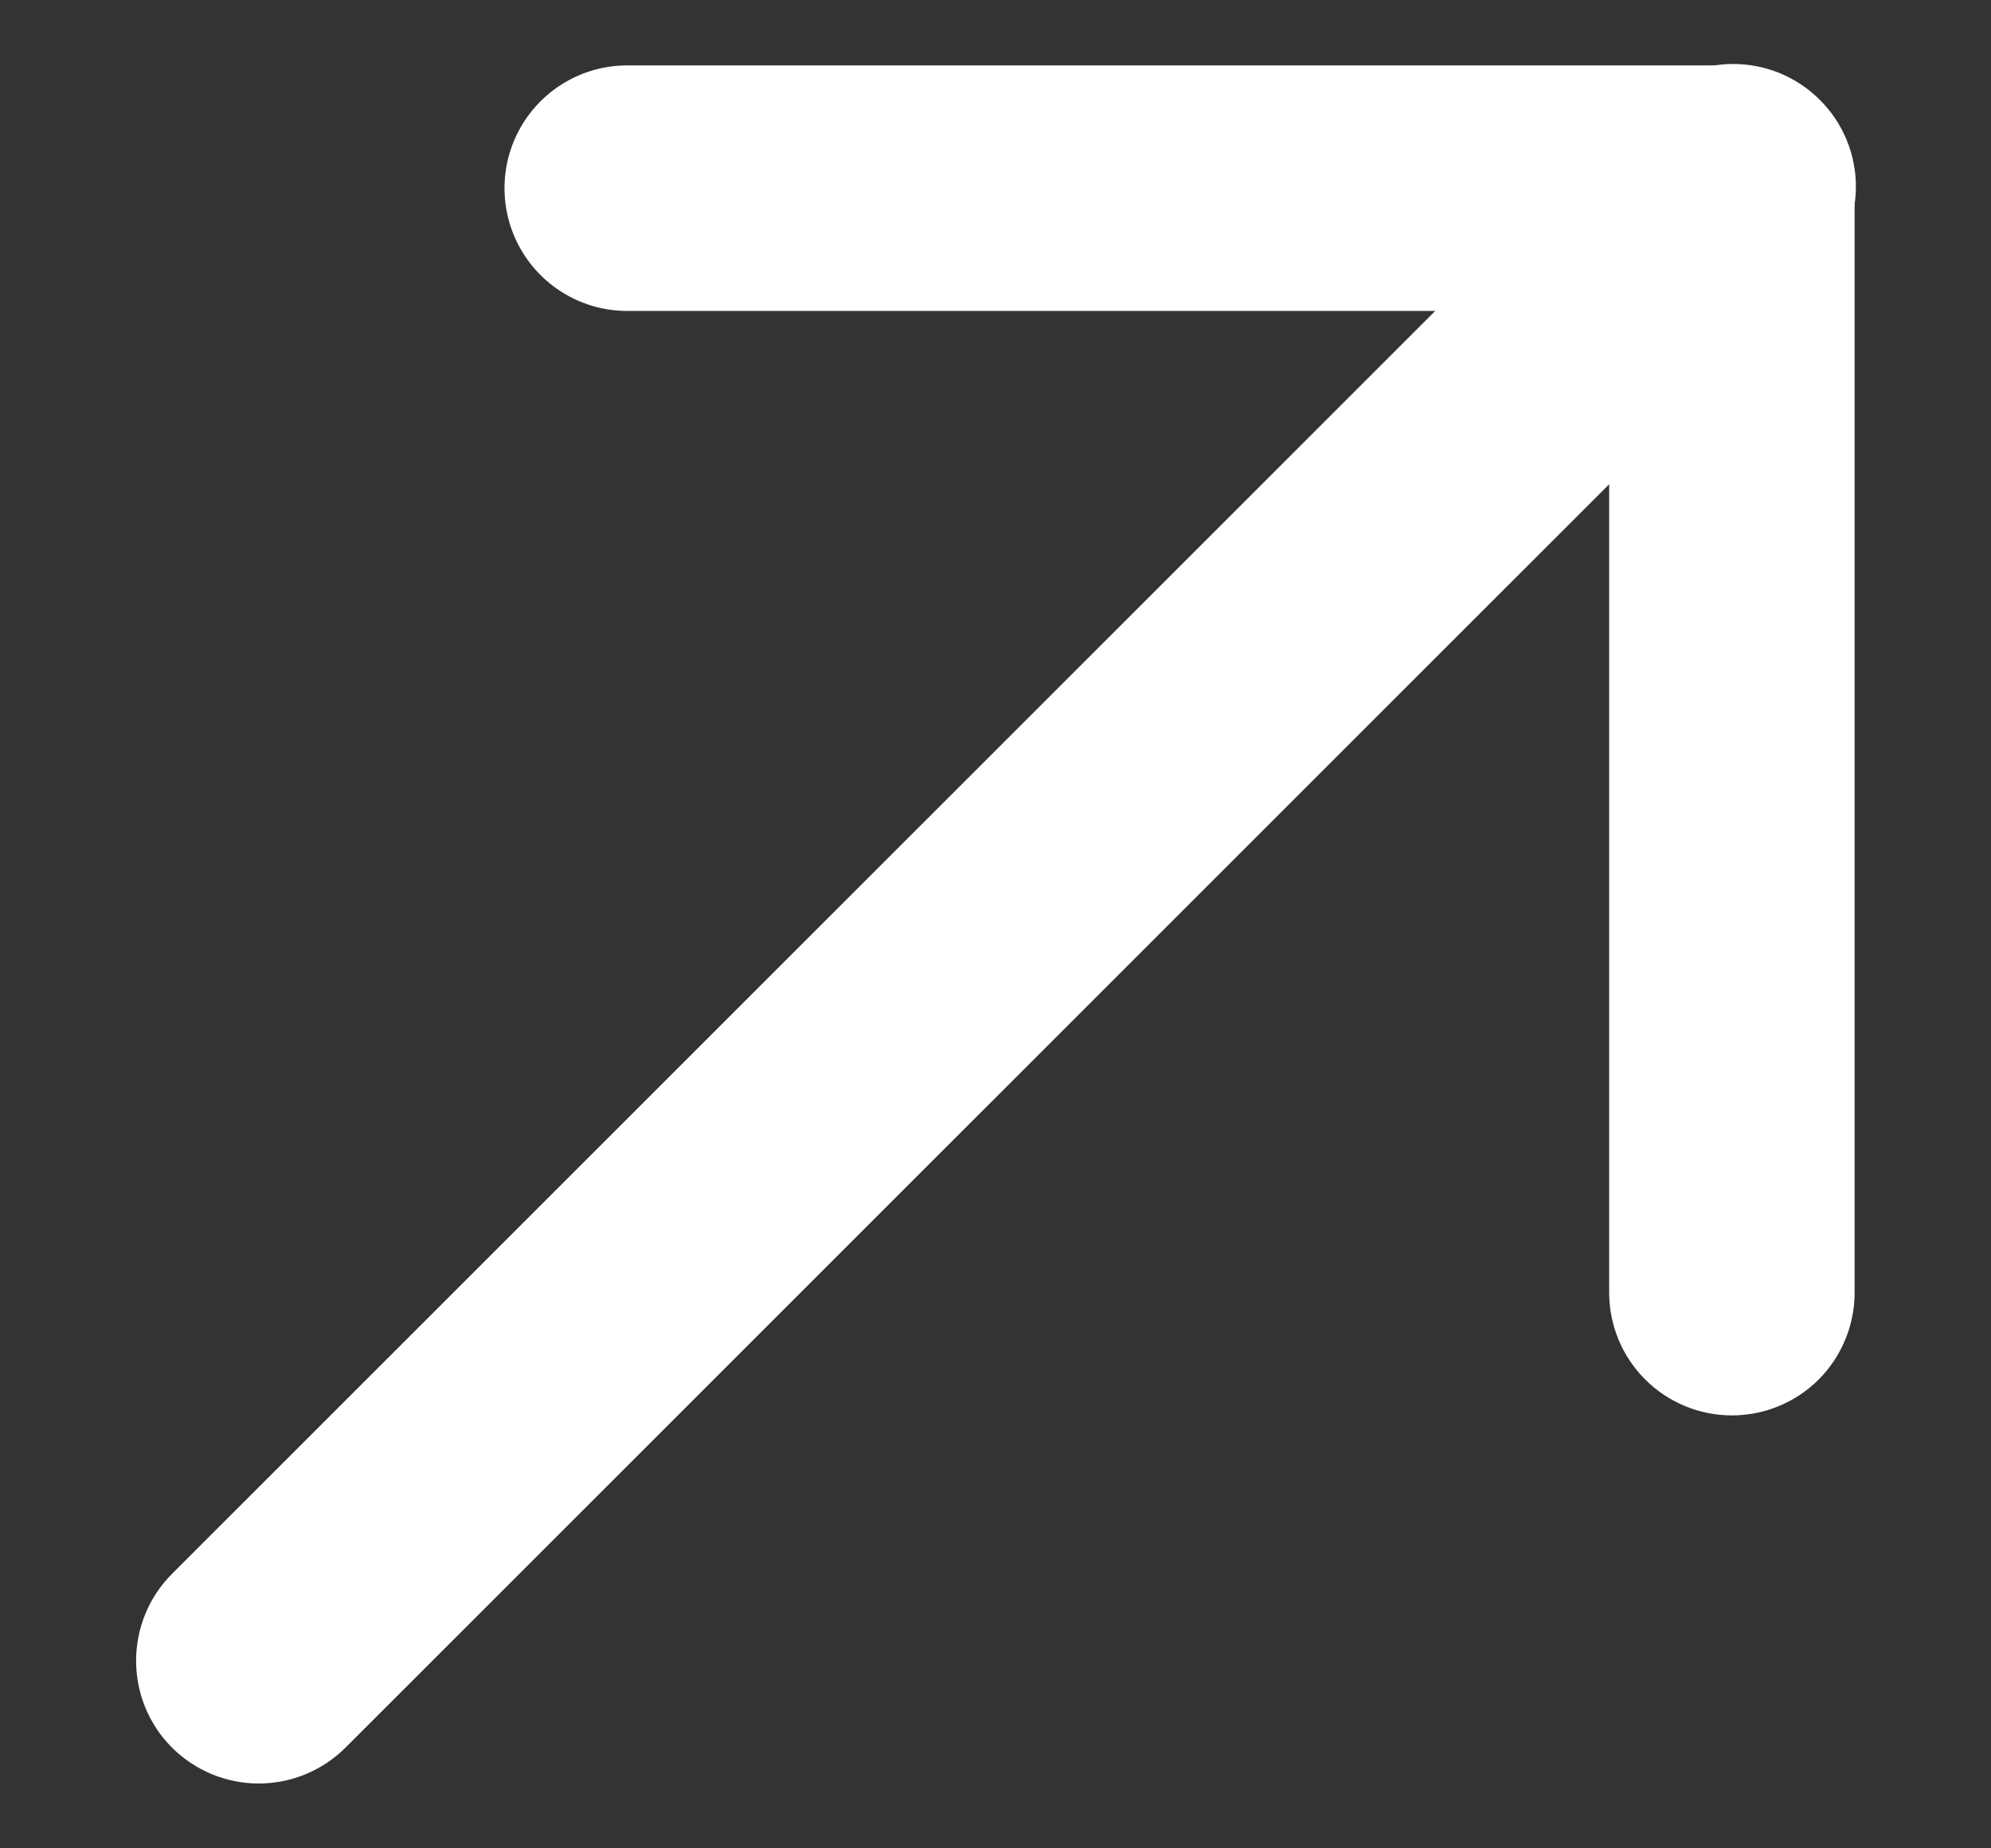 <svg width="14" height="13" viewBox="0 0 14 13" fill="none" xmlns="http://www.w3.org/2000/svg">
<rect x="0" y="0" width="14" height="13" fill="#333333" stroke="none"/>
<g clip-path="url(#clip0_14328_7987)">
<path d="M1.819 12.544C1.591 12.544 1.371 12.453 1.209 12.291C1.047 12.129 0.957 11.909 0.957 11.681C0.957 11.452 1.047 11.232 1.209 11.07L11.566 0.713C11.727 0.547 11.948 0.452 12.18 0.45C12.411 0.448 12.634 0.539 12.797 0.703C12.961 0.866 13.052 1.089 13.05 1.32C13.048 1.552 12.953 1.773 12.787 1.934L2.43 12.291C2.268 12.453 2.048 12.544 1.819 12.544L1.819 12.544Z" fill="white"/>
<path d="M12.178 9.955C11.949 9.955 11.73 9.864 11.568 9.702C11.406 9.54 11.315 9.32 11.315 9.091V2.187H4.41C4.102 2.187 3.817 2.022 3.663 1.755C3.509 1.488 3.509 1.159 3.663 0.892C3.817 0.625 4.102 0.46 4.41 0.46H12.178C12.407 0.46 12.627 0.551 12.789 0.713C12.95 0.875 13.041 1.095 13.041 1.324V9.091C13.041 9.32 12.95 9.54 12.789 9.702C12.627 9.864 12.407 9.955 12.178 9.955Z" fill="white"/>
</g>
<defs>
<clipPath id="clip0_14328_7987">
<rect width="13" height="13" fill="white" transform="translate(0.5)"/>
</clipPath>
</defs>
</svg>

